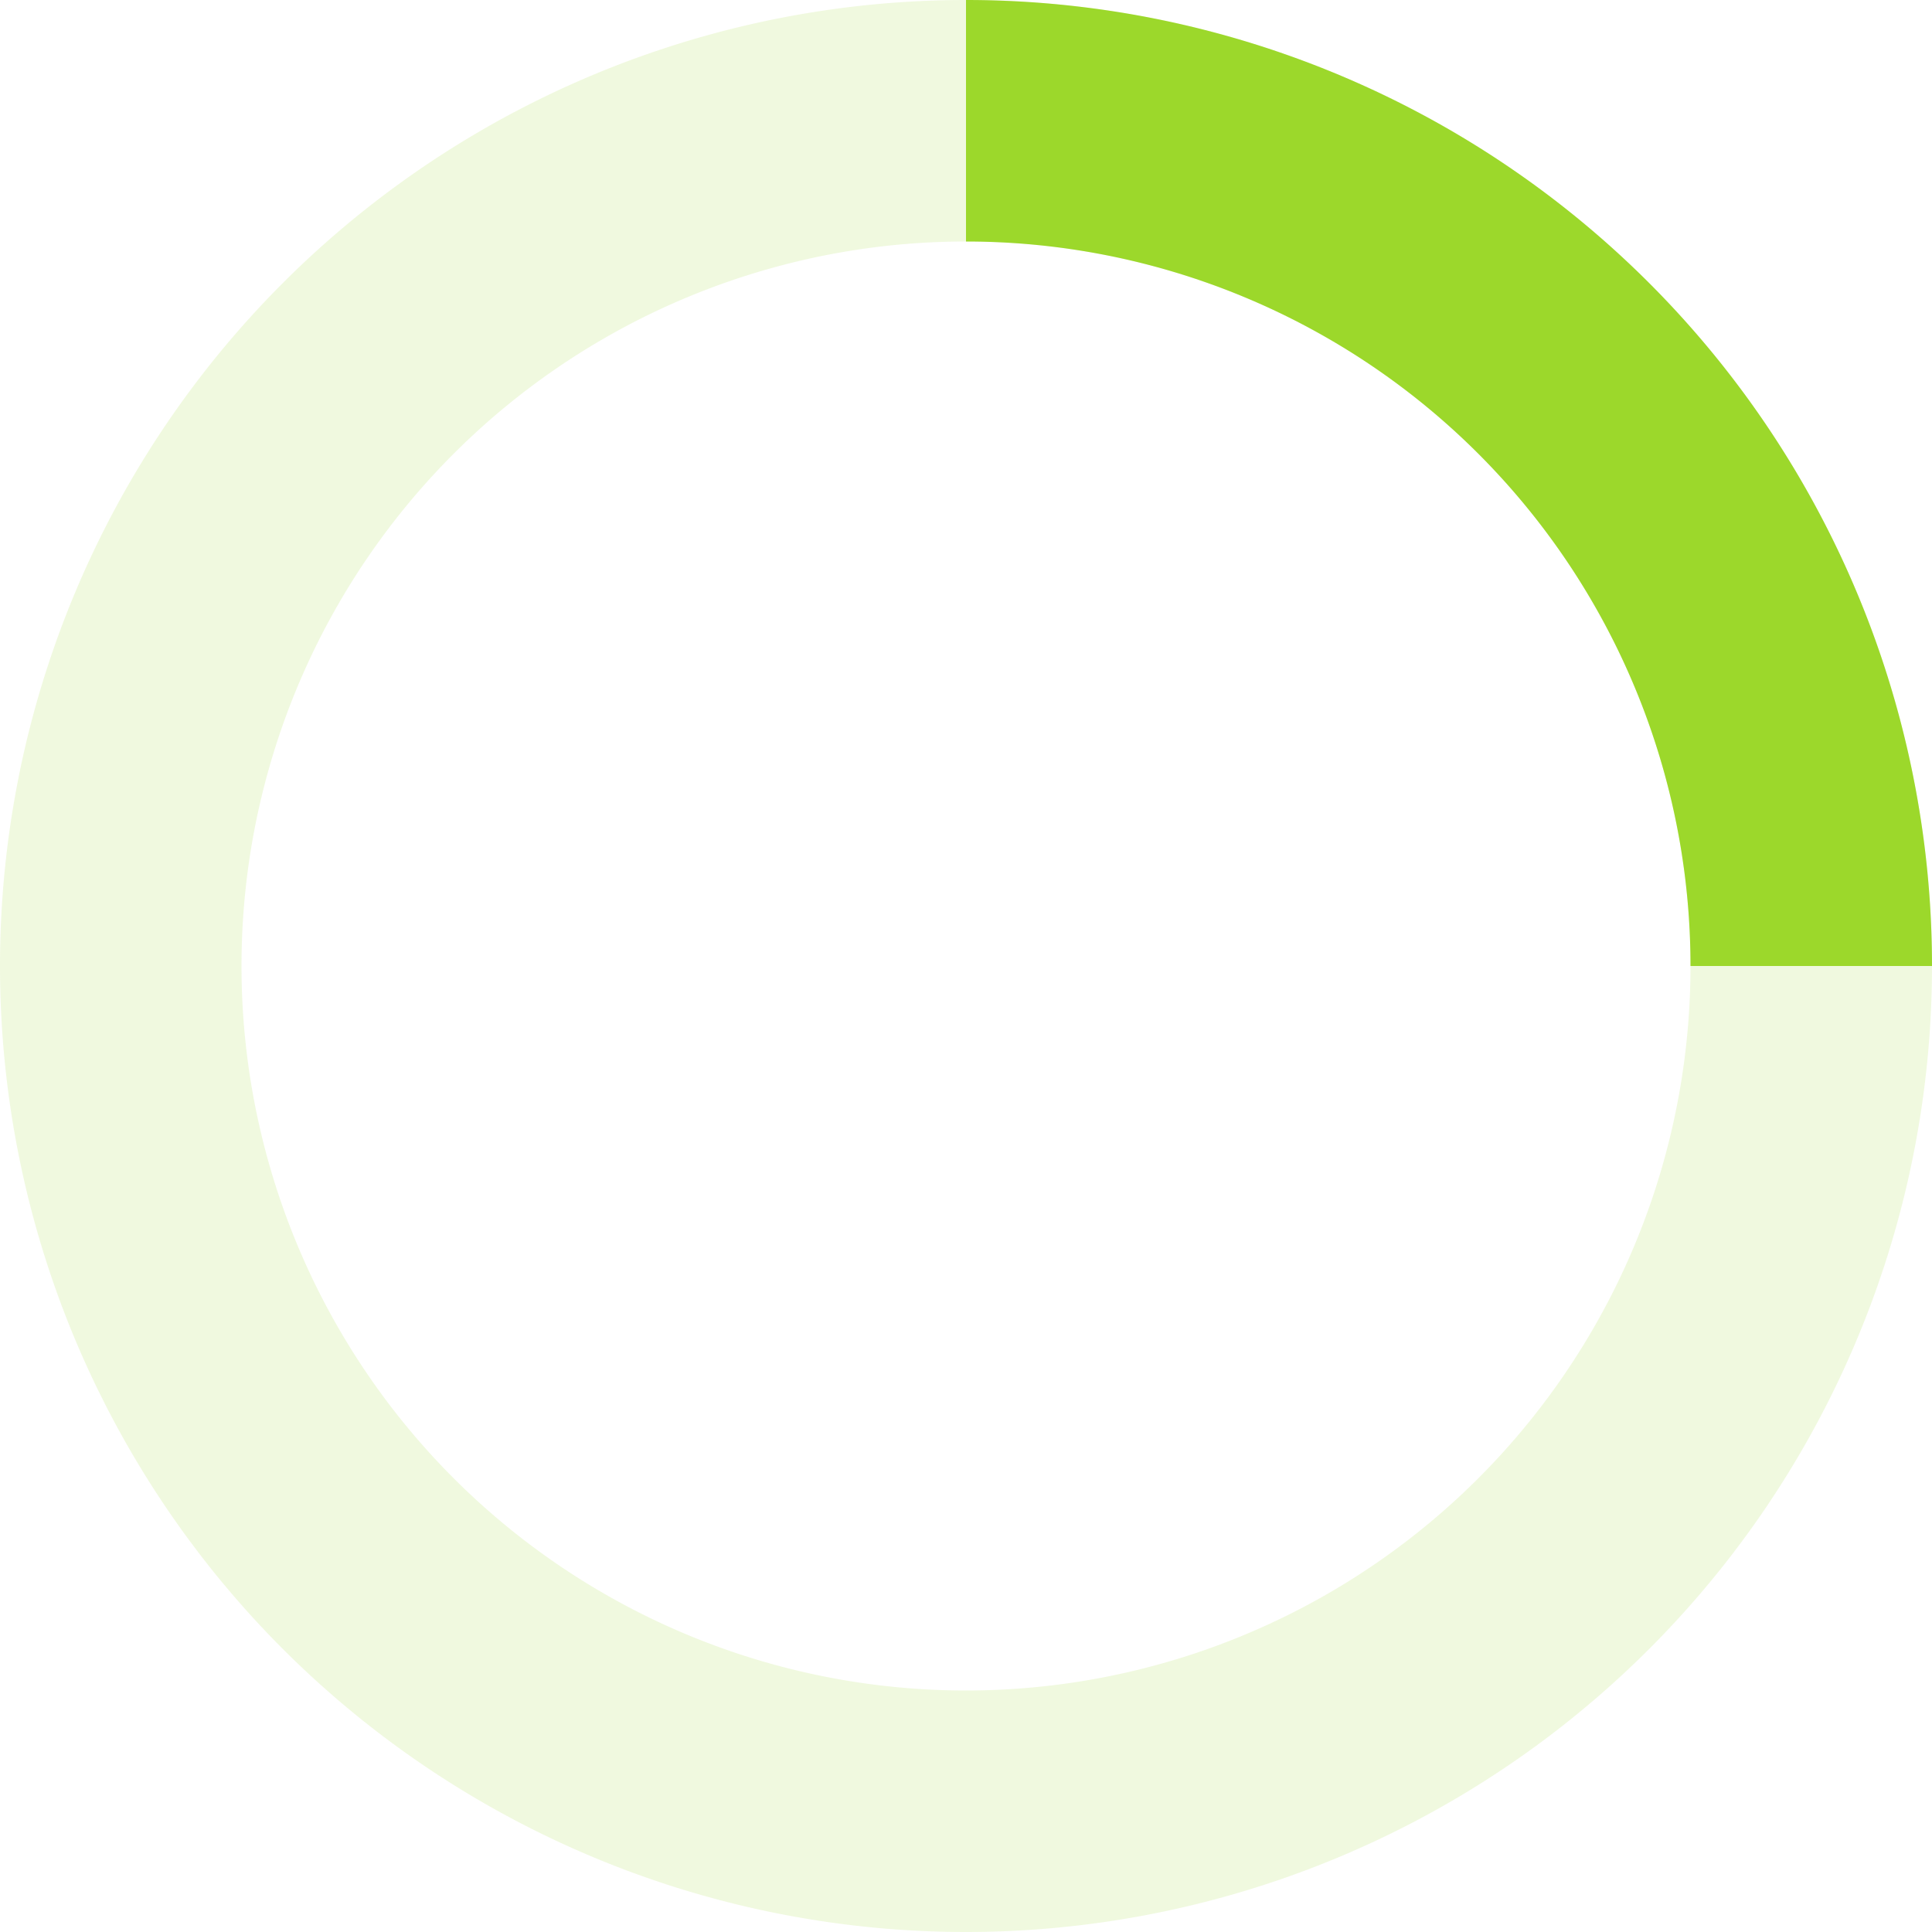 <svg xmlns="http://www.w3.org/2000/svg" viewBox="0 0 32 32" width="320" height="320" fill="#9cd82b">
  <path opacity=".15" d="M16 0 A16 16 0 0 0 16 32 A16 16 0 0 0 16 0 M16 4 A12 12 0 0 1 16 28 A12 12 0 0 1 16 4"/>
  <path d="M16 0 A16 16 0 0 1 32 16 L28 16 A12 12 0 0 0 16 4z">
    <animateTransform attributeName="transform" type="rotate" from="0 16 16" to="360 16 16" dur="3s" repeatCount="indefinite" />
  </path>
</svg>
